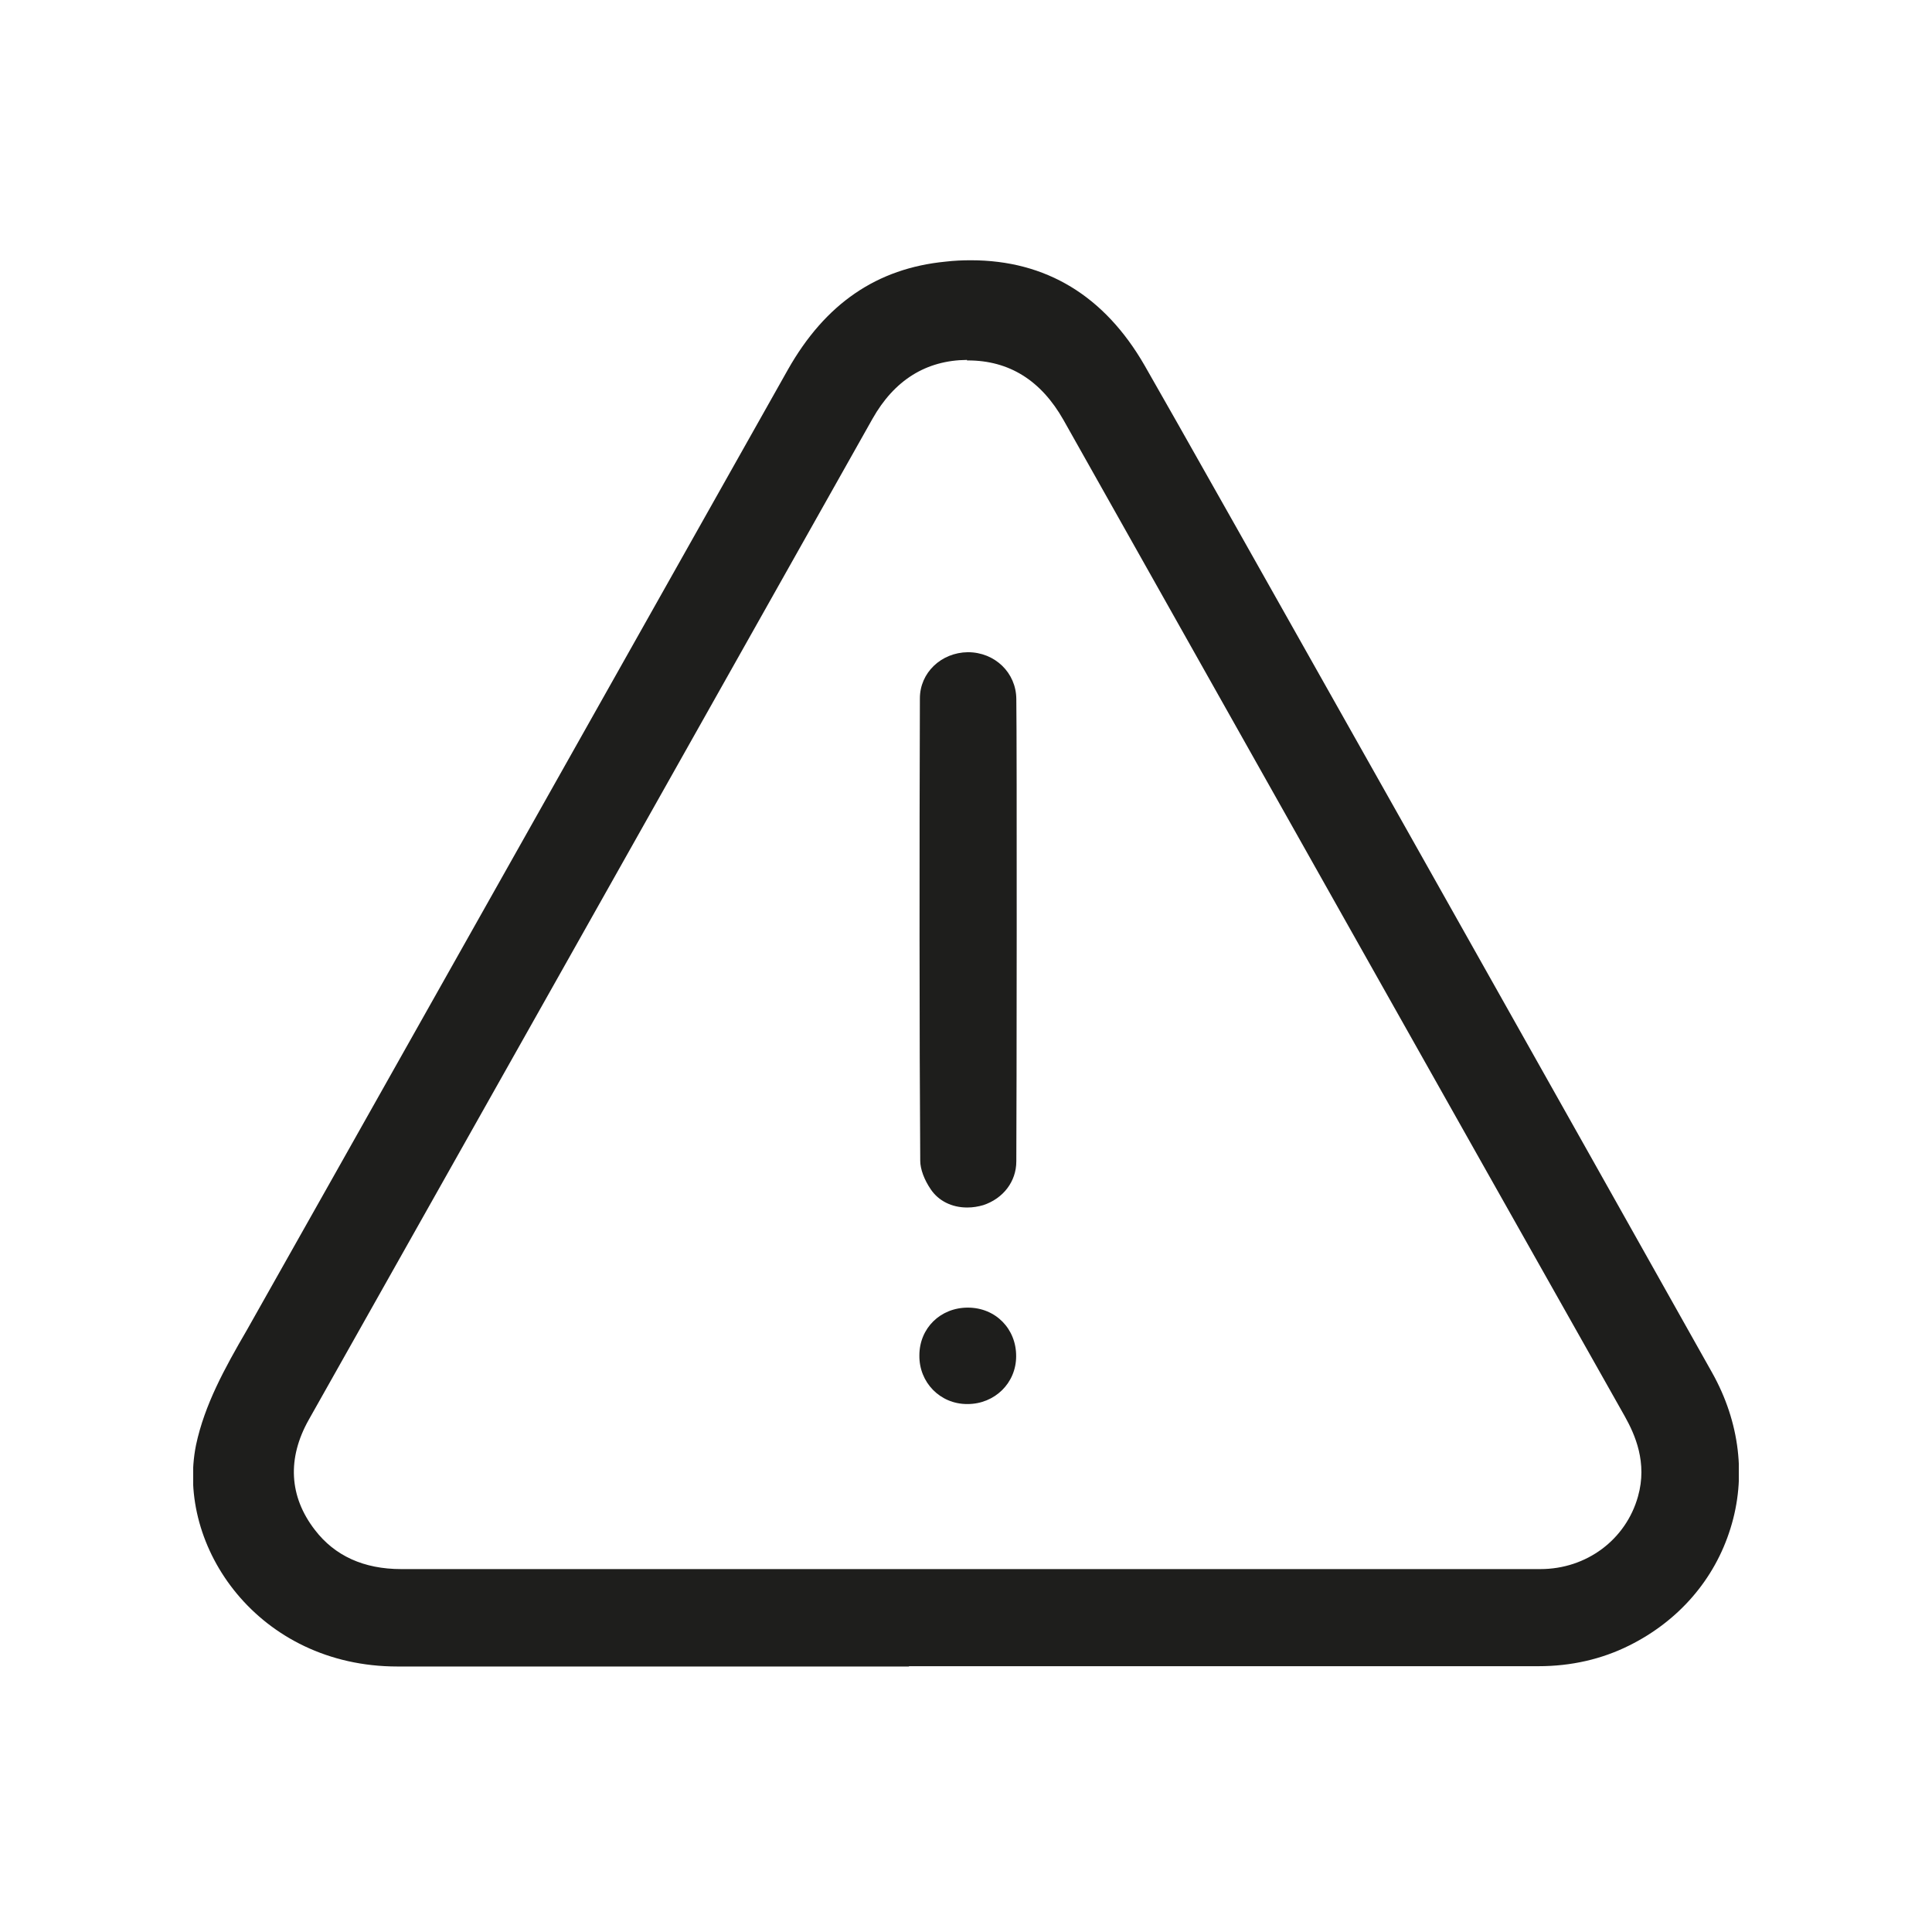 <svg xmlns="http://www.w3.org/2000/svg" xmlns:xlink="http://www.w3.org/1999/xlink" width="60" zoomAndPan="magnify" viewBox="0 0 45 45" height="60" preserveAspectRatio="xMidYMid meet" version="1.0"><defs><clipPath id="9d2757bb95"><path d="M 4.5 6 L 40.5 6 L 40.5 38.941 L 4.5 38.941 Z M 4.5 6 " clip-rule="nonzero"/></clipPath></defs><g clip-path="url(#9d2757bb95)"><path fill="#1e1e1c" d="M 21.168 38.816 C 17.199 38.816 13.234 38.816 9.258 38.816 C 6.02 38.816 4.09 36.023 4.566 33.656 C 4.766 32.719 5.227 31.879 5.754 30.973 C 5.867 30.781 18.352 8.609 18.352 8.609 C 19.223 7.07 20.426 6.25 22.023 6.094 C 22.227 6.07 22.422 6.062 22.613 6.062 C 24.363 6.062 25.727 6.891 26.66 8.512 C 27.605 10.145 37.648 27.996 39.879 31.973 C 40.523 33.121 40.68 34.41 40.305 35.602 C 39.938 36.785 39.102 37.754 37.945 38.328 C 37.309 38.645 36.598 38.809 35.836 38.809 L 21.176 38.809 Z M 22.523 8.383 C 21.57 8.391 20.828 8.855 20.32 9.758 C 18 13.883 7.941 31.742 7.191 33.07 C 6.688 33.965 6.73 34.855 7.336 35.637 C 7.797 36.238 8.473 36.547 9.344 36.547 C 11.621 36.547 32.719 36.547 32.719 36.547 C 32.719 36.547 35.242 36.547 35.879 36.547 C 36.957 36.547 37.871 35.859 38.152 34.855 C 38.375 34.066 38.082 33.414 37.844 32.988 C 33.48 25.258 29.125 17.516 24.77 9.781 C 24.25 8.863 23.508 8.395 22.543 8.395 L 22.523 8.395 Z M 22.523 8.383 " fill-opacity="1" fill-rule="nonzero"/></g><path fill="#1e1e1c" d="M 22.523 28.125 C 22.168 28.125 21.859 27.969 21.68 27.703 C 21.527 27.48 21.434 27.23 21.434 27.035 C 21.414 24.215 21.414 19.676 21.426 16.266 C 21.426 15.672 21.918 15.199 22.543 15.191 C 23.176 15.191 23.668 15.672 23.672 16.281 C 23.688 17.371 23.68 25.953 23.672 27.051 C 23.672 27.523 23.363 27.918 22.902 28.07 C 22.781 28.105 22.66 28.125 22.535 28.125 Z M 22.523 28.125 " fill-opacity="1" fill-rule="nonzero"/><path fill="#1e1e1c" d="M 22.527 32.703 C 21.895 32.703 21.406 32.199 21.414 31.57 C 21.414 30.938 21.902 30.457 22.543 30.457 C 23.191 30.457 23.672 30.953 23.668 31.59 C 23.668 32.215 23.168 32.703 22.535 32.703 Z M 22.527 32.703 " fill-opacity="1" fill-rule="nonzero"/></svg>